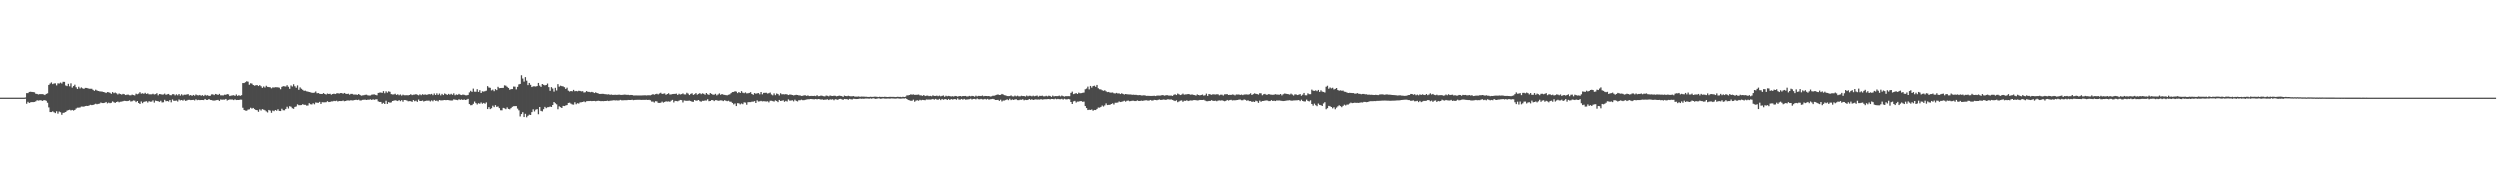 <?xml version="1.0" encoding="UTF-8"?>
<svg xmlns="http://www.w3.org/2000/svg" width="1920" height="150">
  <path d="M0 75.000h1v1.000H0zM1 75.000h1v1.000H1zM2 75.000h1v1.000H2zM3 75.000h1v1.000H3zM4 75.000h1v1.000H4zM5 75.000h1v1.000H5zM6 75.000h1v1.000H6zM7 75.000h1v1.000H7zM8 75.000h1v1.000H8zM9 75.000h1v1.000H9zM10 75.000h1v1.000H10zM11 75.000h1v1.000H11zM12 75.000h1v1.000H12zM13 75.000h1v1.000H13zM14 75.000h1v1.000H14zM15 75.000h1v1.000H15zM16 75.000h1v1.000H16zM17 75.000h1v1.000H17zM18 75.000h1v1.000H18zM19 74.878h1v1.000H19zM20 71.536h1v8.127H20zM21 71.522h1v6.643H21zM22 70.615h1v8.422H22zM23 70.438h1v8.171H23zM24 70.619h1v7.758H24zM25 70.722h1v7.722H25zM26 70.891h1v7.385H26zM27 71.973h1v5.840H27zM28 72.153h1v4.837H28zM29 72.537h1v4.704H29zM30 72.293h1v4.787H30zM31 72.293h1v4.638H31zM32 72.313h1v5.221H32zM33 72.490h1v4.581H33zM34 72.997h1v3.929H34zM35 72.155h1v5.261H35zM36 71.686h1v7.209H36zM37 65.205h1v17.279H37zM38 64.174h1v21.895H38zM39 63.279h1v22.773H39zM40 64.624h1v20.858H40zM41 64.120h1v22.118H41zM42 63.990h1v22.894H42zM43 65.594h1v19.840H43zM44 64.000h1v23.282H44zM45 64.158h1v21.488H45zM46 63.456h1v22.754H46zM47 64.138h1v24.017H47zM48 62.805h1v23.868H48zM49 62.880h1v23.621H49zM50 65.630h1v20.408H50zM51 66.143h1v18.841H51zM52 64.350h1v20.235H52zM53 66.306h1v17.987H53zM54 63.994h1v20.837H54zM55 67.276h1v17.168H55zM56 66.105h1v18.854H56zM57 65.018h1v19.395H57zM58 67.013h1v16.320H58zM59 68.316h1v14.377H59zM60 66.628h1v16.063H60zM61 67.945h1v14.595H61zM62 67.141h1v14.654H62zM63 67.816h1v14.079H63zM64 68.241h1v13.677H64zM65 67.457h1v14.016H65zM66 67.556h1v13.771H66zM67 67.770h1v13.641H67zM68 68.128h1v12.854H68zM69 68.161h1v12.310H69zM70 68.131h1v12.625H70zM71 69.015h1v11.575H71zM72 69.773h1v10.410H72zM73 68.874h1v10.781H73zM74 69.477h1v10.578H74zM75 69.880h1v9.910H75zM76 70.119h1v9.462H76zM77 70.268h1v8.460H77zM78 70.361h1v8.799H78zM79 70.637h1v8.506H79zM80 70.887h1v8.051H80zM81 71.481h1v6.789H81zM82 70.730h1v8.656H82zM83 70.874h1v7.911H83zM84 71.258h1v7.985H84zM85 72.022h1v6.912H85zM86 70.727h1v7.163H86zM87 71.578h1v6.939H87zM88 71.076h1v7.966H88zM89 71.654h1v6.684H89zM90 72.557h1v5.420H90zM91 71.790h1v6.779H91zM92 72.222h1v5.886H92zM93 72.661h1v5.354H93zM94 72.099h1v5.629H94zM95 72.418h1v4.989H95zM96 72.998h1v4.529H96zM97 72.692h1v4.986H97zM98 72.662h1v4.878H98zM99 73.150h1v3.930H99zM100 73.205h1v4.757H100zM101 72.664h1v5.089H101zM102 72.989h1v4.161H102zM103 73.317h1v4.015H103zM104 71.924h1v6.507H104zM105 72.387h1v5.183H105zM106 71.887h1v7.211H106zM107 70.792h1v9.062H107zM108 71.924h1v6.013H108zM109 71.631h1v7.651H109zM110 72.035h1v6.178H110zM111 71.255h1v6.706H111zM112 72.134h1v5.591H112zM113 71.724h1v7.044H113zM114 72.470h1v5.244H114zM115 72.424h1v5.693H115zM116 72.432h1v5.609H116zM117 71.995h1v5.120H117zM118 72.536h1v6.268H118zM119 72.282h1v5.004H119zM120 71.584h1v5.995H120zM121 73.193h1v4.585H121zM122 72.194h1v6.060H122zM123 72.350h1v5.036H123zM124 72.631h1v6.068H124zM125 72.562h1v5.975H125zM126 71.892h1v4.738H126zM127 72.825h1v4.965H127zM128 72.416h1v5.169H128zM129 72.137h1v5.863H129zM130 73.063h1v3.755H130zM131 73.185h1v5.406H131zM132 72.329h1v4.068H132zM133 72.325h1v5.109H133zM134 73.249h1v4.152H134zM135 72.457h1v4.729H135zM136 73.225h1v4.774H136zM137 72.206h1v4.201H137zM138 73.417h1v3.699H138zM139 72.405h1v4.400H139zM140 73.249h1v4.052H140zM141 72.695h1v3.851H141zM142 72.731h1v4.757H142zM143 72.546h1v4.672H143zM144 72.310h1v4.400H144zM145 73.366h1v3.265H145zM146 72.979h1v3.917H146zM147 73.642h1v3.142H147zM148 72.910h1v3.802H148zM149 73.492h1v3.644H149zM150 72.558h1v3.707H150zM151 73.097h1v3.876H151zM152 73.260h1v3.424H152zM153 72.910h1v3.982H153zM154 73.548h1v3.265H154zM155 73.082h1v3.729H155zM156 73.777h1v3.126H156zM157 72.816h1v3.141H157zM158 73.391h1v3.333H158zM159 73.092h1v3.659H159zM160 73.673h1v2.373H160zM161 73.504h1v3.231H161zM162 72.521h1v4.309H162zM163 72.443h1v4.753H163zM164 73.069h1v4.193H164zM165 72.162h1v4.958H165zM166 72.454h1v4.375H166zM167 72.927h1v3.769H167zM168 72.074h1v5.456H168zM169 73.223h1v3.146H169zM170 73.192h1v3.394H170zM171 73.253h1v3.241H171zM172 72.730h1v3.799H172zM173 72.809h1v3.149H173zM174 72.244h1v4.941H174zM175 72.498h1v4.180H175zM176 73.802h1v2.590H176zM177 73.437h1v3.014H177zM178 73.278h1v3.178H178zM179 73.088h1v3.789H179zM180 73.613h1v2.696H180zM181 72.570h1v4.305H181zM182 73.602h1v3.153H182zM183 73.099h1v3.681H183zM184 73.610h1v2.865H184zM185 73.134h1v3.395H185zM186 63.801h1v18.962H186zM187 63.774h1v20.691H187zM188 63.138h1v21.798H188zM189 62.388h1v22.646H189zM190 62.727h1v21.422H190zM191 65.077h1v18.876H191zM192 63.950h1v18.806H192zM193 64.226h1v19.173H193zM194 65.273h1v17.602H194zM195 65.788h1v18.046H195zM196 65.490h1v19.007H196zM197 65.349h1v19.265H197zM198 66.116h1v19.745H198zM199 65.402h1v18.636H199zM200 66.276h1v18.617H200zM201 67.480h1v16.356H201zM202 66.418h1v17.793H202zM203 67.203h1v17.488H203zM204 65.863h1v19.699H204zM205 66.730h1v19.662H205zM206 66.860h1v17.590H206zM207 67.014h1v17.935H207zM208 67.848h1v18.791H208zM209 67.143h1v17.781H209zM210 67.226h1v18.194H210zM211 66.981h1v17.503H211zM212 67.004h1v18.017H212zM213 67.078h1v16.842H213zM214 67.311h1v17.862H214zM215 68.544h1v16.770H215zM216 66.707h1v16.789H216zM217 66.164h1v18.496H217zM218 66.278h1v18.463H218zM219 66.466h1v17.200H219zM220 65.417h1v16.558H220zM221 66.624h1v16.732H221zM222 68.209h1v13.372H222zM223 65.633h1v16.349H223zM224 66.459h1v16.698H224zM225 64.720h1v18.845H225zM226 66.235h1v15.879H226zM227 67.362h1v14.390H227zM228 65.583h1v14.546H228zM229 68.957h1v11.843H229zM230 67.117h1v13.696H230zM231 68.153h1v12.535H231zM232 68.992h1v11.040H232zM233 69.720h1v10.745H233zM234 69.622h1v10.883H234zM235 70.130h1v10.982H235zM236 70.349h1v10.710H236zM237 70.662h1v8.593H237zM238 70.926h1v9.126H238zM239 71.211h1v9.036H239zM240 71.298h1v8.030H240zM241 71.121h1v8.998H241zM242 70.254h1v8.452H242zM243 71.626h1v7.255H243zM244 71.474h1v7.460H244zM245 71.998h1v6.224H245zM246 72.200h1v7.601H246zM247 72.150h1v6.331H247zM248 71.474h1v7.123H248zM249 72.200h1v6.402H249zM250 72.585h1v5.918H250zM251 71.856h1v5.858H251zM252 72.207h1v6.161H252zM253 72.012h1v6.253H253zM254 72.684h1v5.215H254zM255 72.180h1v5.712H255zM256 71.933h1v5.537H256zM257 72.253h1v5.406H257zM258 71.717h1v5.608H258zM259 71.595h1v6.366H259zM260 71.865h1v5.709H260zM261 71.454h1v6.153H261zM262 71.477h1v6.120H262zM263 72.011h1v5.177H263zM264 71.387h1v6.364H264zM265 71.919h1v5.644H265zM266 72.200h1v4.973H266zM267 71.916h1v5.250H267zM268 72.681h1v4.587H268zM269 72.082h1v4.868H269zM270 72.072h1v5.091H270zM271 72.604h1v4.454H271zM272 72.612h1v4.177H272zM273 72.601h1v3.982H273zM274 72.840h1v3.991H274zM275 72.171h1v4.387H275zM276 72.894h1v4.332H276zM277 73.494h1v3.620H277zM278 73.257h1v3.433H278zM279 73.124h1v3.493H279zM280 72.828h1v3.717H280zM281 72.691h1v4.104H281zM282 73.196h1v3.345H282zM283 73.379h1v3.222H283zM284 73.324h1v2.986H284zM285 72.723h1v4.046H285zM286 72.554h1v3.711H286zM287 72.494h1v4.169H287zM288 72.869h1v3.461H288zM289 73.222h1v3.009H289zM290 71.357h1v6.521H290zM291 71.107h1v7.203H291zM292 71.005h1v7.263H292zM293 71.316h1v8.405H293zM294 69.996h1v8.950H294zM295 71.625h1v8.269H295zM296 70.159h1v7.194H296zM297 71.170h1v8.650H297zM298 70.132h1v8.318H298zM299 70.517h1v8.407H299zM300 72.292h1v6.339H300zM301 72.562h1v4.983H301zM302 72.502h1v4.790H302zM303 71.986h1v5.015H303zM304 72.924h1v4.362H304zM305 72.409h1v5.192H305zM306 73.151h1v3.701H306zM307 72.530h1v5.205H307zM308 73.445h1v3.442H308zM309 72.697h1v5.459H309zM310 73.184h1v3.622H310zM311 73.154h1v3.722H311zM312 73.137h1v4.053H312zM313 73.213h1v4.631H313zM314 72.935h1v4.719H314zM315 72.355h1v5.350H315zM316 73.083h1v5.176H316zM317 72.700h1v4.159H317zM318 72.655h1v5.117H318zM319 72.291h1v5.010H319zM320 72.775h1v5.479H320zM321 73.204h1v3.245H321zM322 72.457h1v5.103H322zM323 73.136h1v4.426H323zM324 72.355h1v4.834H324zM325 72.817h1v5.154H325zM326 72.486h1v5.067H326zM327 72.798h1v4.528H327zM328 72.673h1v4.654H328zM329 72.219h1v5.034H329zM330 72.480h1v5.452H330zM331 72.110h1v5.010H331zM332 73.110h1v4.722H332zM333 71.758h1v4.976H333zM334 72.946h1v4.542H334zM335 71.670h1v5.601H335zM336 72.883h1v5.006H336zM337 71.830h1v4.974H337zM338 73.254h1v3.834H338zM339 72.086h1v5.013H339zM340 73.012h1v3.927H340zM341 71.760h1v5.036H341zM342 72.285h1v4.673H342zM343 72.897h1v3.902H343zM344 72.110h1v4.808H344zM345 72.697h1v4.409H345zM346 72.055h1v5.151H346zM347 72.811h1v4.368H347zM348 71.670h1v4.644H348zM349 73.160h1v3.363H349zM350 72.525h1v4.176H350zM351 72.840h1v4.096H351zM352 72.070h1v4.170H352zM353 72.731h1v3.975H353zM354 73.007h1v3.309H354zM355 72.626h1v4.167H355zM356 72.820h1v3.551H356zM357 73.141h1v3.639H357zM358 73.208h1v3.281H358zM359 72.886h1v3.035H359zM360 70.970h1v8.970H360zM361 69.743h1v11.091H361zM362 70.548h1v10.181H362zM363 68.066h1v11.668H363zM364 70.380h1v7.590H364zM365 70.465h1v8.740H365zM366 68.526h1v11.708H366zM367 70.610h1v8.632H367zM368 69.296h1v10.407H368zM369 71.428h1v7.256H369zM370 70.138h1v9.508H370zM371 70.345h1v8.729H371zM372 70.048h1v9.609H372zM373 69.636h1v9.028H373zM374 66.148h1v17.640H374zM375 67.215h1v15.072H375zM376 67.427h1v16.390H376zM377 69.429h1v13.695H377zM378 68.806h1v12.362H378zM379 70.057h1v12.235H379zM380 68.441h1v12.280H380zM381 69.216h1v12.875H381zM382 66.665h1v15.103H382zM383 67.725h1v15.326H383zM384 67.595h1v17.086H384zM385 67.522h1v17.194H385zM386 67.458h1v15.390H386zM387 65.556h1v17.632H387zM388 65.813h1v18.057H388zM389 66.675h1v15.830H389zM390 67.557h1v16.129H390zM391 68.900h1v15.082H391zM392 68.469h1v14.599H392zM393 68.380h1v13.659H393zM394 66.449h1v15.108H394zM395 66.562h1v14.955H395zM396 68.650h1v12.826H396zM397 66.702h1v16.687H397zM398 64.839h1v19.887H398zM399 64.485h1v24.979H399zM400 57.822h1v29.783H400zM401 60.325h1v25.844H401zM402 62.694h1v27.188H402zM403 59.249h1v28.132H403zM404 61.953h1v28.148H404zM405 65.372h1v23.548H405zM406 63.708h1v24.338H406zM407 65.104h1v23.221H407zM408 66.890h1v19.215H408zM409 66.306h1v17.649H409zM410 66.282h1v19.329H410zM411 66.481h1v17.769H411zM412 66.088h1v17.743H412zM413 63.684h1v24.080H413zM414 65.760h1v16.392H414zM415 66.695h1v18.461H415zM416 64.519h1v21.053H416zM417 65.137h1v18.724H417zM418 65.574h1v16.515H418zM419 65.292h1v17.793H419zM420 64.130h1v18.272H420zM421 66.900h1v15.382H421zM422 69.747h1v12.091H422zM423 66.929h1v15.251H423zM424 68.005h1v12.639H424zM425 70.339h1v8.013H425zM426 67.421h1v11.874H426zM427 69.499h1v10.630H427zM428 64.589h1v19.347H428zM429 66.583h1v15.072H429zM430 65.788h1v16.532H430zM431 66.172h1v16.788H431zM432 66.347h1v14.949H432zM433 66.961h1v14.493H433zM434 68.300h1v12.702H434zM435 67.304h1v13.366H435zM436 69.623h1v9.437H436zM437 70.292h1v8.579H437zM438 69.879h1v9.760H438zM439 70.142h1v10.088H439zM440 69.033h1v11.328H440zM441 70.109h1v8.451H441zM442 69.840h1v10.239H442zM443 70.135h1v9.115H443zM444 69.709h1v9.839H444zM445 69.819h1v8.813H445zM446 70.195h1v8.348H446zM447 70.049h1v8.282H447zM448 71.083h1v6.802H448zM449 70.869h1v7.621H449zM450 69.929h1v7.818H450zM451 70.512h1v7.121H451zM452 70.569h1v7.034H452zM453 70.835h1v6.694H453zM454 70.537h1v7.136H454zM455 70.884h1v6.684H455zM456 71.452h1v6.062H456zM457 70.898h1v6.895H457zM458 71.412h1v6.109H458zM459 71.766h1v5.596H459zM460 72.164h1v5.371H460zM461 72.163h1v5.575H461zM462 72.025h1v5.596H462zM463 72.108h1v5.593H463zM464 72.315h1v5.231H464zM465 72.400h1v5.149H465zM466 72.531h1v4.763H466zM467 72.374h1v5.270H467zM468 72.784h1v4.602H468zM469 72.575h1v4.670H469zM470 72.839h1v4.324H470zM471 72.847h1v4.100H471zM472 72.777h1v4.396H472zM473 72.866h1v4.198H473zM474 72.787h1v4.404H474zM475 72.660h1v4.460H475zM476 72.839h1v3.879H476zM477 72.895h1v4.141H477zM478 72.787h1v4.268H478zM479 72.653h1v4.299H479zM480 72.701h1v4.260H480zM481 72.842h1v4.116H481zM482 72.825h1v3.940H482zM483 73.060h1v3.733H483zM484 72.884h1v3.895H484zM485 72.962h1v3.633H485zM486 73.318h1v3.659H486zM487 73.316h1v3.419H487zM488 73.285h1v3.417H488zM489 73.299h1v3.324H489zM490 73.320h1v3.335H490zM491 73.323h1v3.316H491zM492 73.332h1v3.409H492zM493 73.242h1v3.439H493zM494 73.219h1v3.478H494zM495 73.161h1v3.515H495zM496 73.339h1v3.267H496zM497 73.156h1v3.667H497zM498 73.156h1v3.488H498zM499 73.195h1v3.785H499zM500 72.793h1v5.225H500zM501 72.274h1v5.739H501zM502 72.780h1v5.980H502zM503 72.305h1v5.415H503zM504 71.968h1v5.910H504zM505 72.476h1v6.538H505zM506 71.760h1v7.295H506zM507 71.243h1v7.644H507zM508 72.134h1v5.907H508zM509 71.951h1v6.852H509zM510 71.725h1v6.573H510zM511 72.798h1v5.049H511zM512 72.214h1v5.811H512zM513 71.620h1v6.279H513zM514 72.595h1v5.605H514zM515 72.486h1v4.823H515zM516 72.245h1v4.463H516zM517 72.117h1v6.552H517zM518 72.069h1v5.382H518zM519 71.901h1v5.699H519zM520 72.918h1v4.924H520zM521 71.967h1v5.323H521zM522 72.533h1v4.217H522zM523 72.312h1v4.577H523zM524 71.751h1v6.920H524zM525 72.484h1v4.649H525zM526 72.535h1v4.840H526zM527 71.211h1v6.240H527zM528 71.886h1v5.453H528zM529 72.999h1v4.272H529zM530 72.069h1v5.536H530zM531 71.620h1v6.533H531zM532 72.873h1v5.331H532zM533 72.354h1v4.452H533zM534 71.468h1v5.872H534zM535 72.728h1v4.465H535zM536 72.100h1v4.679H536zM537 71.542h1v6.201H537zM538 72.329h1v5.790H538zM539 71.683h1v5.712H539zM540 72.057h1v5.391H540zM541 72.775h1v4.373H541zM542 71.424h1v5.789H542zM543 72.395h1v3.843H543zM544 72.865h1v4.840H544zM545 71.495h1v6.048H545zM546 72.091h1v4.737H546zM547 72.682h1v4.218H547zM548 72.710h1v4.957H548zM549 72.041h1v4.875H549zM550 73.287h1v3.643H550zM551 72.551h1v4.874H551zM552 71.754h1v5.498H552zM553 72.807h1v4.223H553zM554 72.193h1v4.944H554zM555 72.725h1v4.953H555zM556 72.881h1v4.062H556zM557 73.070h1v4.296H557zM558 73.200h1v4.514H558zM559 72.776h1v4.576H559zM560 72.430h1v5.644H560zM561 71.531h1v6.578H561zM562 70.692h1v8.383H562zM563 70.594h1v9.575H563zM564 70.035h1v9.436H564zM565 70.353h1v11.084H565zM566 71.513h1v7.730H566zM567 70.646h1v8.708H567zM568 71.439h1v8.714H568zM569 70.000h1v9.487H569zM570 71.169h1v8.836H570zM571 71.574h1v7.010H571zM572 70.937h1v7.880H572zM573 71.745h1v8.692H573zM574 71.604h1v6.883H574zM575 71.305h1v7.145H575zM576 70.828h1v7.634H576zM577 72.188h1v5.882H577zM578 72.789h1v5.270H578zM579 71.460h1v6.194H579zM580 71.999h1v7.097H580zM581 71.675h1v5.359H581zM582 71.481h1v6.517H582zM583 72.434h1v5.375H583zM584 70.658h1v6.830H584zM585 72.426h1v5.466H585zM586 71.335h1v6.381H586zM587 71.253h1v6.562H587zM588 71.199h1v6.798H588zM589 71.859h1v5.934H589zM590 71.589h1v7.047H590zM591 71.055h1v6.295H591zM592 72.526h1v4.820H592zM593 73.205h1v4.455H593zM594 71.736h1v6.300H594zM595 73.098h1v4.003H595zM596 71.758h1v5.877H596zM597 72.266h1v6.182H597zM598 73.334h1v3.396H598zM599 71.633h1v5.924H599zM600 72.468h1v4.921H600zM601 72.324h1v4.737H601zM602 72.505h1v5.669H602zM603 72.317h1v5.147H603zM604 72.522h1v5.452H604zM605 73.026h1v3.311H605zM606 72.602h1v4.649H606zM607 72.665h1v4.593H607zM608 72.970h1v4.045H608zM609 73.290h1v4.596H609zM610 73.084h1v3.476H610zM611 72.822h1v4.659H611zM612 72.938h1v4.973H612zM613 73.250h1v3.713H613zM614 73.276h1v3.734H614zM615 73.697h1v2.847H615zM616 73.588h1v3.372H616zM617 73.198h1v3.752H617zM618 73.230h1v3.442H618zM619 73.603h1v2.853H619zM620 73.279h1v2.946H620zM621 73.784h1v2.428H621zM622 73.676h1v2.380H622zM623 73.617h1v2.465H623zM624 73.750h1v2.464H624zM625 73.550h1v2.721H625zM626 73.821h1v2.218H626zM627 73.112h1v3.210H627zM628 73.902h1v2.107H628zM629 73.796h1v2.386H629zM630 73.374h1v3.115H630zM631 73.586h1v2.757H631zM632 73.872h1v2.815H632zM633 74.027h1v2.497H633zM634 73.386h1v3.100H634zM635 73.568h1v2.644H635zM636 73.990h1v2.866H636zM637 73.304h1v2.964H637zM638 73.648h1v2.861H638zM639 73.719h1v2.532H639zM640 73.484h1v3.501H640zM641 73.587h1v2.620H641zM642 73.988h1v2.381H642zM643 73.726h1v2.975H643zM644 73.431h1v2.613H644zM645 73.612h1v2.307H645zM646 73.778h1v2.464H646zM647 74.370h1v2.321H647zM648 73.408h1v2.580H648zM649 73.752h1v2.385H649zM650 73.870h1v2.261H650zM651 73.502h1v3.089H651zM652 73.827h1v2.121H652zM653 74.006h1v2.237H653zM654 73.936h1v2.456H654zM655 73.772h1v2.036H655zM656 74.194h1v1.715H656zM657 74.195h1v1.904H657zM658 74.175h1v1.872H658zM659 74.049h1v1.881H659zM660 74.327h1v1.322H660zM661 74.124h1v1.736H661zM662 74.187h1v1.586H662zM663 74.192h1v1.672H663zM664 74.312h1v1.365H664zM665 74.267h1v1.426H665zM666 74.451h1v1.244H666zM667 74.458h1v1.349H667zM668 74.308h1v1.272H668zM669 74.389h1v1.440H669zM670 74.402h1v1.000H670zM671 74.264h1v1.426H671zM672 74.253h1v1.658H672zM673 74.325h1v1.450H673zM674 74.525h1v1.000H674zM675 74.272h1v1.369H675zM676 74.422h1v1.499H676zM677 74.375h1v1.245H677zM678 74.462h1v1.088H678zM679 74.277h1v1.435H679zM680 74.375h1v1.407H680zM681 74.485h1v1.167H681zM682 74.456h1v1.230H682zM683 74.347h1v1.406H683zM684 74.373h1v1.182H684zM685 74.405h1v1.216H685zM686 74.387h1v1.290H686zM687 74.524h1v1.228H687zM688 74.426h1v1.221H688zM689 74.306h1v1.237H689zM690 74.463h1v1.275H690zM691 74.379h1v1.416H691zM692 74.604h1v1.130H692zM693 74.306h1v1.259H693zM694 74.486h1v1.184H694zM695 74.253h1v1.164H695zM696 73.247h1v2.783H696zM697 73.228h1v3.519H697zM698 72.954h1v4.102H698zM699 72.423h1v4.997H699zM700 72.700h1v4.655H700zM701 72.502h1v4.030H701zM702 72.853h1v5.292H702zM703 72.812h1v4.458H703zM704 72.765h1v4.263H704zM705 72.622h1v4.743H705zM706 73.219h1v3.453H706zM707 73.260h1v3.813H707zM708 73.610h1v3.111H708zM709 72.976h1v3.858H709zM710 73.756h1v3.268H710zM711 73.464h1v2.941H711zM712 73.420h1v3.051H712zM713 73.824h1v2.594H713zM714 73.611h1v2.890H714zM715 73.949h1v2.371H715zM716 73.208h1v2.775H716zM717 73.701h1v2.822H717zM718 73.682h1v2.224H718zM719 73.417h1v3.012H719zM720 73.890h1v2.685H720zM721 73.414h1v2.516H721zM722 74.005h1v2.922H722zM723 73.603h1v2.389H723zM724 73.305h1v3.302H724zM725 74.297h1v1.961H725zM726 73.521h1v2.552H726zM727 73.951h1v2.839H727zM728 73.619h1v2.343H728zM729 73.812h1v2.966H729zM730 74.062h1v1.987H730zM731 73.891h1v2.559H731zM732 74.144h1v2.091H732zM733 73.655h1v2.398H733zM734 73.812h1v2.797H734zM735 74.208h1v1.384H735zM736 73.848h1v2.638H736zM737 73.732h1v2.784H737zM738 74.069h1v1.931H738zM739 73.733h1v2.794H739zM740 73.797h1v2.117H740zM741 73.687h1v2.838H741zM742 74.099h1v2.364H742zM743 74.028h1v2.290H743zM744 73.618h1v2.550H744zM745 74.006h1v1.779H745zM746 73.614h1v2.847H746zM747 73.770h1v2.204H747zM748 74.220h1v1.691H748zM749 73.463h1v2.865H749zM750 74.020h1v1.621H750zM751 73.626h1v2.579H751zM752 73.674h1v2.591H752zM753 73.793h1v2.161H753zM754 73.363h1v2.961H754zM755 73.921h1v2.435H755zM756 73.672h1v2.250H756zM757 73.738h1v2.711H757zM758 73.844h1v2.070H758zM759 73.750h1v2.784H759zM760 74.117h1v2.122H760zM761 73.983h1v2.159H761zM762 73.542h1v2.403H762zM763 73.526h1v2.723H763zM764 73.150h1v3.664H764zM765 72.827h1v3.966H765zM766 72.486h1v4.228H766zM767 72.968h1v4.475H767zM768 72.844h1v3.713H768zM769 72.122h1v5.826H769zM770 72.605h1v4.598H770zM771 73.088h1v4.142H771zM772 73.342h1v3.426H772zM773 73.791h1v2.506H773zM774 73.831h1v3.134H774zM775 73.770h1v2.033H775zM776 73.259h1v3.654H776zM777 73.974h1v2.431H777zM778 74.082h1v2.659H778zM779 73.425h1v2.901H779zM780 73.987h1v2.251H780zM781 73.479h1v3.441H781zM782 73.994h1v2.936H782zM783 74.001h1v2.547H783zM784 73.512h1v3.144H784zM785 73.792h1v2.431H785zM786 73.743h1v3.337H786zM787 74.113h1v2.523H787zM788 73.361h1v3.469H788zM789 73.934h1v2.749H789zM790 73.533h1v2.504H790zM791 73.574h1v3.059H791zM792 73.972h1v2.250H792zM793 73.474h1v3.315H793zM794 73.927h1v2.561H794zM795 73.605h1v2.686H795zM796 73.347h1v3.131H796zM797 74.200h1v2.188H797zM798 73.593h1v2.885H798zM799 73.663h1v2.491H799zM800 73.497h1v2.972H800zM801 73.961h1v2.354H801zM802 73.983h1v2.187H802zM803 73.561h1v2.676H803zM804 74.026h1v2.084H804zM805 73.493h1v2.551H805zM806 73.681h1v2.641H806zM807 74.383h1v1.597H807zM808 73.405h1v2.629H808zM809 74.044h1v2.241H809zM810 73.757h1v1.995H810zM811 73.850h1v2.361H811zM812 73.850h1v2.099H812zM813 73.426h1v2.784H813zM814 74.019h1v2.199H814zM815 73.358h1v2.496H815zM816 73.847h1v2.643H816zM817 74.212h1v1.613H817zM818 73.819h1v2.472H818zM819 73.877h1v2.454H819zM820 73.812h1v2.190H820zM821 73.905h1v2.385H821zM822 71.327h1v6.995H822zM823 70.331h1v9.521H823zM824 72.298h1v5.595H824zM825 71.921h1v5.527H825zM826 71.450h1v7.285H826zM827 72.169h1v5.861H827zM828 71.140h1v6.887H828zM829 71.636h1v6.038H829zM830 71.501h1v6.178H830zM831 71.256h1v6.943H831zM832 71.049h1v6.964H832zM833 68.534h1v12.939H833zM834 67.989h1v14.982H834zM835 66.487h1v18.039H835zM836 68.660h1v15.601H836zM837 65.981h1v18.471H837zM838 67.301h1v16.744H838zM839 66.116h1v18.908H839zM840 65.807h1v18.599H840zM841 66.653h1v17.896H841zM842 65.224h1v18.429H842zM843 67.782h1v14.820H843zM844 68.574h1v14.100H844zM845 68.677h1v13.470H845zM846 69.322h1v11.703H846zM847 69.721h1v12.105H847zM848 69.317h1v11.607H848zM849 70.148h1v9.280H849zM850 70.746h1v9.963H850zM851 70.580h1v9.933H851zM852 71.099h1v9.395H852zM853 71.097h1v8.754H853zM854 70.997h1v8.349H854zM855 71.610h1v8.672H855zM856 71.775h1v7.126H856zM857 71.335h1v7.578H857zM858 71.769h1v7.002H858zM859 71.664h1v6.244H859zM860 72.237h1v6.136H860zM861 71.641h1v6.550H861zM862 72.119h1v5.712H862zM863 72.588h1v4.752H863zM864 72.206h1v5.850H864zM865 72.419h1v5.015H865zM866 72.513h1v4.720H866zM867 72.525h1v5.264H867zM868 72.562h1v5.077H868zM869 72.784h1v4.583H869zM870 72.691h1v4.679H870zM871 72.846h1v4.762H871zM872 72.804h1v4.802H872zM873 73.042h1v4.059H873zM874 73.102h1v4.401H874zM875 72.975h1v4.600H875zM876 73.324h1v3.918H876zM877 73.342h1v4.116H877zM878 73.155h1v4.132H878zM879 73.296h1v3.754H879zM880 73.609h1v3.409H880zM881 73.588h1v3.692H881zM882 73.627h1v3.651H882zM883 73.669h1v3.106H883zM884 73.674h1v3.537H884zM885 73.602h1v3.591H885zM886 73.500h1v3.221H886zM887 73.758h1v3.035H887zM888 73.446h1v3.576H888zM889 73.357h1v3.306H889zM890 73.403h1v2.992H890zM891 73.360h1v3.416H891zM892 73.008h1v3.645H892zM893 73.171h1v3.278H893zM894 73.450h1v3.071H894zM895 73.112h1v3.659H895zM896 73.100h1v3.197H896zM897 73.381h1v2.899H897zM898 73.397h1v3.082H898zM899 73.346h1v2.988H899zM900 73.683h1v3.082H900zM901 72.805h1v4.414H901zM902 72.373h1v5.271H902zM903 73.021h1v4.001H903zM904 71.855h1v6.650H904zM905 72.384h1v5.542H905zM906 72.996h1v4.330H906zM907 72.677h1v4.412H907zM908 71.897h1v6.276H908zM909 72.721h1v4.631H909zM910 72.481h1v4.964H910zM911 72.454h1v4.538H911zM912 72.190h1v5.411H912zM913 72.386h1v4.916H913zM914 72.766h1v4.325H914zM915 72.503h1v4.783H915zM916 72.844h1v4.047H916zM917 72.998h1v3.838H917zM918 73.405h1v3.546H918zM919 72.483h1v4.665H919zM920 72.970h1v4.089H920zM921 73.284h1v3.458H921zM922 72.965h1v3.847H922zM923 72.596h1v4.222H923zM924 73.411h1v3.245H924zM925 73.150h1v4.059H925zM926 71.894h1v5.850H926zM927 73.610h1v4.186H927zM928 72.175h1v5.359H928zM929 72.475h1v5.053H929zM930 72.796h1v4.132H930zM931 72.375h1v5.064H931zM932 72.491h1v5.033H932zM933 72.611h1v4.680H933zM934 72.419h1v5.358H934zM935 72.447h1v4.813H935zM936 73.192h1v3.898H936zM937 72.726h1v4.559H937zM938 72.707h1v4.298H938zM939 73.346h1v4.056H939zM940 72.468h1v5.326H940zM941 72.421h1v5.033H941zM942 72.291h1v4.441H942zM943 72.962h1v4.318H943zM944 72.805h1v4.043H944zM945 72.912h1v3.713H945zM946 72.574h1v4.605H946zM947 72.707h1v4.285H947zM948 73.269h1v3.800H948zM949 72.569h1v4.335H949zM950 72.618h1v4.201H950zM951 72.531h1v3.979H951zM952 72.894h1v3.538H952zM953 72.602h1v4.402H953zM954 73.043h1v3.976H954zM955 72.617h1v3.783H955zM956 72.532h1v4.187H956zM957 72.486h1v4.876H957zM958 72.712h1v4.288H958zM959 72.373h1v5.280H959zM960 71.691h1v5.939H960zM961 72.940h1v5.358H961zM962 72.278h1v5.693H962zM963 71.674h1v6.673H963zM964 72.055h1v5.261H964zM965 72.246h1v5.517H965zM966 72.671h1v6.350H966zM967 71.572h1v5.689H967zM968 71.698h1v6.506H968zM969 73.149h1v4.430H969zM970 72.402h1v5.132H970zM971 72.105h1v5.174H971zM972 72.752h1v4.372H972zM973 72.699h1v4.494H973zM974 72.205h1v5.482H974zM975 72.616h1v4.989H975zM976 72.682h1v4.231H976zM977 72.785h1v4.789H977zM978 72.695h1v4.608H978zM979 72.369h1v5.255H979zM980 72.586h1v4.589H980zM981 72.645h1v4.549H981zM982 72.749h1v4.397H982zM983 72.202h1v5.130H983zM984 73.262h1v4.195H984zM985 72.407h1v5.222H985zM986 71.814h1v5.702H986zM987 71.938h1v5.449H987zM988 72.205h1v4.932H988zM989 72.333h1v4.768H989zM990 72.639h1v4.293H990zM991 71.905h1v5.433H991zM992 72.596h1v4.700H992zM993 73.354h1v3.811H993zM994 72.462h1v4.623H994zM995 72.542h1v4.489H995zM996 73.029h1v3.981H996zM997 72.718h1v4.087H997zM998 72.260h1v5.388H998zM999 73.540h1v3.018H999zM1000 72.719h1v4.843H1000zM1001 71.395h1v6.527H1001zM1002 73.173h1v4.747H1002zM1003 73.204h1v3.280H1003zM1004 71.659h1v5.881H1004zM1005 72.357h1v5.543H1005zM1006 72.368h1v4.683H1006zM1007 68.835h1v11.036H1007zM1008 69.631h1v11.506H1008zM1009 69.802h1v9.778H1009zM1010 69.394h1v11.414H1010zM1011 70.059h1v11.510H1011zM1012 69.083h1v10.451H1012zM1013 70.597h1v9.923H1013zM1014 69.378h1v11.392H1014zM1015 70.333h1v11.055H1015zM1016 70.614h1v8.860H1016zM1017 71.063h1v7.410H1017zM1018 66.595h1v17.334H1018zM1019 65.842h1v17.231H1019zM1020 68.153h1v13.147H1020zM1021 67.192h1v14.443H1021zM1022 67.893h1v14.277H1022zM1023 67.369h1v15.900H1023zM1024 68.694h1v13.699H1024zM1025 68.256h1v15.637H1025zM1026 67.594h1v15.043H1026zM1027 69.173h1v12.489H1027zM1028 69.623h1v11.213H1028zM1029 69.383h1v12.106H1029zM1030 69.701h1v12.622H1030zM1031 69.576h1v11.753H1031zM1032 70.386h1v9.996H1032zM1033 70.572h1v10.403H1033zM1034 71.091h1v9.250H1034zM1035 71.422h1v8.877H1035zM1036 71.263h1v8.265H1036zM1037 71.386h1v7.422H1037zM1038 71.459h1v7.772H1038zM1039 71.454h1v7.609H1039zM1040 71.952h1v6.906H1040zM1041 71.907h1v7.118H1041zM1042 71.524h1v7.405H1042zM1043 72.005h1v7.064H1043zM1044 72.109h1v6.695H1044zM1045 72.401h1v6.243H1045zM1046 72.164h1v6.585H1046zM1047 72.135h1v6.094H1047zM1048 72.458h1v5.817H1048zM1049 72.415h1v6.073H1049zM1050 72.768h1v5.551H1050zM1051 72.668h1v5.237H1051zM1052 72.822h1v4.884H1052zM1053 72.734h1v4.992H1053zM1054 72.906h1v4.832H1054zM1055 72.967h1v4.661H1055zM1056 72.825h1v4.860H1056zM1057 72.887h1v4.573H1057zM1058 73.042h1v4.410H1058zM1059 72.605h1v4.801H1059zM1060 72.496h1v4.881H1060zM1061 72.428h1v4.841H1061zM1062 72.579h1v4.690H1062zM1063 72.799h1v4.401H1063zM1064 72.519h1v4.732H1064zM1065 72.573h1v4.732H1065zM1066 72.696h1v4.595H1066zM1067 72.723h1v4.715H1067zM1068 72.881h1v4.503H1068zM1069 72.943h1v4.358H1069zM1070 73.010h1v4.287H1070zM1071 73.121h1v4.154H1071zM1072 73.220h1v3.959H1072zM1073 73.361h1v3.746H1073zM1074 73.226h1v3.862H1074zM1075 73.212h1v3.763H1075zM1076 73.442h1v3.369H1076zM1077 73.477h1v3.246H1077zM1078 73.606h1v2.977H1078zM1079 73.557h1v2.978H1079zM1080 73.475h1v3.070H1080zM1081 72.988h1v3.888H1081zM1082 72.976h1v3.905H1082zM1083 72.125h1v5.341H1083zM1084 72.213h1v5.116H1084zM1085 72.762h1v4.363H1085zM1086 72.324h1v5.476H1086zM1087 73.171h1v4.556H1087zM1088 72.670h1v4.729H1088zM1089 73.214h1v5.199H1089zM1090 72.497h1v4.961H1090zM1091 72.923h1v5.519H1091zM1092 72.428h1v5.500H1092zM1093 72.867h1v4.574H1093zM1094 73.028h1v4.471H1094zM1095 72.178h1v5.179H1095zM1096 73.106h1v3.720H1096zM1097 72.608h1v4.272H1097zM1098 71.691h1v6.069H1098zM1099 72.621h1v4.662H1099zM1100 72.145h1v6.103H1100zM1101 72.851h1v4.522H1101zM1102 73.118h1v3.989H1102zM1103 72.721h1v5.580H1103zM1104 73.212h1v4.297H1104zM1105 73.128h1v4.682H1105zM1106 73.056h1v4.513H1106zM1107 73.069h1v3.453H1107zM1108 73.486h1v3.563H1108zM1109 73.310h1v3.971H1109zM1110 72.584h1v4.184H1110zM1111 73.147h1v3.915H1111zM1112 72.402h1v4.766H1112zM1113 73.028h1v4.160H1113zM1114 72.876h1v3.836H1114zM1115 72.712h1v4.825H1115zM1116 73.300h1v3.963H1116zM1117 73.088h1v4.459H1117zM1118 73.418h1v3.842H1118zM1119 73.414h1v3.152H1119zM1120 72.925h1v4.204H1120zM1121 72.963h1v3.939H1121zM1122 73.523h1v3.060H1122zM1123 72.875h1v3.514H1123zM1124 72.990h1v3.525H1124zM1125 72.891h1v3.761H1125zM1126 73.210h1v3.548H1126zM1127 73.201h1v3.652H1127zM1128 73.021h1v3.852H1128zM1129 73.347h1v3.753H1129zM1130 73.107h1v4.080H1130zM1131 73.775h1v3.309H1131zM1132 73.630h1v3.392H1132zM1133 73.425h1v3.331H1133zM1134 73.432h1v3.594H1134zM1135 73.433h1v3.452H1135zM1136 73.118h1v3.810H1136zM1137 73.167h1v3.345H1137zM1138 72.963h1v3.288H1138zM1139 73.171h1v3.754H1139zM1140 73.463h1v3.111H1140zM1141 73.163h1v3.874H1141zM1142 73.454h1v2.769H1142zM1143 73.519h1v3.149H1143zM1144 73.900h1v3.144H1144zM1145 73.660h1v3.112H1145zM1146 73.720h1v3.309H1146zM1147 73.499h1v2.582H1147zM1148 73.442h1v3.203H1148zM1149 73.435h1v3.342H1149zM1150 73.448h1v3.036H1150zM1151 73.305h1v3.142H1151zM1152 73.407h1v2.887H1152zM1153 73.306h1v2.884H1153zM1154 73.410h1v2.669H1154zM1155 73.637h1v2.741H1155zM1156 73.671h1v2.418H1156zM1157 73.631h1v2.858H1157zM1158 73.704h1v2.450H1158zM1159 73.775h1v2.369H1159zM1160 73.860h1v2.574H1160zM1161 73.594h1v2.600H1161zM1162 73.281h1v3.013H1162zM1163 72.272h1v6.263H1163zM1164 70.970h1v9.005H1164zM1165 71.996h1v6.105H1165zM1166 71.824h1v8.438H1166zM1167 71.509h1v6.470H1167zM1168 73.053h1v7.095H1168zM1169 71.336h1v8.029H1169zM1170 71.273h1v6.775H1170zM1171 71.668h1v6.296H1171zM1172 71.066h1v8.411H1172zM1173 71.505h1v7.201H1173zM1174 72.473h1v6.010H1174zM1175 71.458h1v7.951H1175zM1176 72.809h1v4.467H1176zM1177 72.820h1v5.760H1177zM1178 71.481h1v6.833H1178zM1179 72.821h1v5.084H1179zM1180 71.876h1v6.768H1180zM1181 72.320h1v5.494H1181zM1182 73.107h1v3.476H1182zM1183 72.027h1v6.140H1183zM1184 71.984h1v5.285H1184zM1185 72.411h1v4.583H1185zM1186 72.051h1v6.097H1186zM1187 71.534h1v5.874H1187zM1188 73.122h1v4.741H1188zM1189 72.446h1v6.128H1189zM1190 72.436h1v5.163H1190zM1191 73.052h1v4.246H1191zM1192 72.701h1v5.415H1192zM1193 73.312h1v2.902H1193zM1194 73.065h1v4.887H1194zM1195 72.484h1v4.685H1195zM1196 72.672h1v3.926H1196zM1197 73.152h1v4.016H1197zM1198 72.560h1v4.571H1198zM1199 73.685h1v2.873H1199zM1200 73.137h1v4.435H1200zM1201 72.986h1v4.079H1201zM1202 73.409h1v2.676H1202zM1203 72.972h1v5.092H1203zM1204 72.468h1v4.243H1204zM1205 73.898h1v3.244H1205zM1206 72.752h1v4.304H1206zM1207 72.631h1v3.789H1207zM1208 73.979h1v2.598H1208zM1209 72.719h1v4.146H1209zM1210 73.079h1v3.368H1210zM1211 73.385h1v3.325H1211zM1212 73.252h1v3.551H1212zM1213 73.503h1v2.620H1213zM1214 72.438h1v6.858H1214zM1215 70.231h1v10.499H1215zM1216 70.419h1v9.953H1216zM1217 70.535h1v11.338H1217zM1218 69.651h1v12.180H1218zM1219 70.243h1v9.938H1219zM1220 69.863h1v11.465H1220zM1221 69.137h1v11.606H1221zM1222 68.941h1v12.458H1222zM1223 69.150h1v11.262H1223zM1224 70.500h1v9.623H1224zM1225 70.313h1v9.694H1225zM1226 68.875h1v14.582H1226zM1227 69.152h1v12.237H1227zM1228 67.976h1v13.598H1228zM1229 67.134h1v16.048H1229zM1230 69.380h1v10.444H1230zM1231 69.811h1v10.323H1231zM1232 70.509h1v9.156H1232zM1233 70.795h1v8.104H1233zM1234 70.498h1v7.286H1234zM1235 72.131h1v5.794H1235zM1236 71.735h1v6.462H1236zM1237 71.508h1v6.428H1237zM1238 71.114h1v7.311H1238zM1239 71.963h1v5.047H1239zM1240 72.693h1v4.288H1240zM1241 72.159h1v5.220H1241zM1242 71.298h1v6.678H1242zM1243 71.614h1v5.934H1243zM1244 71.924h1v5.195H1244zM1245 71.816h1v5.538H1245zM1246 72.103h1v5.583H1246zM1247 72.648h1v4.581H1247zM1248 72.404h1v4.490H1248zM1249 71.945h1v5.653H1249zM1250 72.168h1v5.006H1250zM1251 72.582h1v4.282H1251zM1252 72.377h1v4.953H1252zM1253 71.770h1v5.895H1253zM1254 71.800h1v5.374H1254zM1255 72.489h1v4.320H1255zM1256 71.803h1v5.277H1256zM1257 72.413h1v4.452H1257zM1258 72.122h1v4.712H1258zM1259 72.162h1v4.667H1259zM1260 71.775h1v4.869H1260zM1261 72.406h1v4.072H1261zM1262 71.962h1v4.647H1262zM1263 71.972h1v4.496H1263zM1264 71.722h1v4.833H1264zM1265 72.325h1v4.212H1265zM1266 72.455h1v3.917H1266zM1267 72.571h1v3.888H1267zM1268 72.469h1v4.054H1268zM1269 72.634h1v4.118H1269zM1270 72.535h1v4.040H1270zM1271 72.781h1v3.791H1271zM1272 72.492h1v4.272H1272zM1273 72.622h1v4.202H1273zM1274 72.586h1v4.094H1274zM1275 72.691h1v4.299H1275zM1276 72.643h1v4.231H1276zM1277 72.804h1v4.390H1277zM1278 72.614h1v4.117H1278zM1279 72.903h1v4.249H1279zM1280 72.674h1v4.322H1280zM1281 72.681h1v4.028H1281zM1282 72.885h1v3.978H1282zM1283 72.826h1v3.767H1283zM1284 72.670h1v4.010H1284zM1285 73.187h1v3.473H1285zM1286 71.946h1v6.271H1286zM1287 71.653h1v6.428H1287zM1288 71.719h1v7.513H1288zM1289 71.392h1v7.081H1289zM1290 72.498h1v6.673H1290zM1291 72.043h1v5.835H1291zM1292 72.365h1v6.554H1292zM1293 72.444h1v4.888H1293zM1294 71.397h1v6.952H1294zM1295 72.479h1v5.336H1295zM1296 71.082h1v7.024H1296zM1297 72.609h1v5.726H1297zM1298 72.573h1v5.416H1298zM1299 71.889h1v5.317H1299zM1300 72.984h1v4.573H1300zM1301 72.645h1v5.439H1301zM1302 72.529h1v5.098H1302zM1303 72.579h1v5.310H1303zM1304 72.127h1v5.685H1304zM1305 73.273h1v3.994H1305zM1306 72.105h1v5.516H1306zM1307 72.773h1v4.962H1307zM1308 72.622h1v5.521H1308zM1309 72.737h1v5.207H1309zM1310 73.048h1v3.754H1310zM1311 71.747h1v6.737H1311zM1312 73.103h1v4.974H1312zM1313 72.332h1v5.597H1313zM1314 72.225h1v5.718H1314zM1315 72.405h1v5.983H1315zM1316 72.492h1v5.496H1316zM1317 72.987h1v3.696H1317zM1318 71.751h1v6.363H1318zM1319 73.375h1v4.393H1319zM1320 73.249h1v4.427H1320zM1321 72.086h1v5.785H1321zM1322 73.098h1v3.906H1322zM1323 72.517h1v5.654H1323zM1324 73.004h1v4.848H1324zM1325 72.272h1v4.617H1325zM1326 72.741h1v5.076H1326zM1327 73.312h1v4.294H1327zM1328 72.172h1v5.446H1328zM1329 72.980h1v3.481H1329zM1330 72.719h1v4.875H1330zM1331 73.008h1v4.511H1331zM1332 73.521h1v3.102H1332zM1333 72.892h1v4.440H1333zM1334 73.426h1v3.902H1334zM1335 73.553h1v3.172H1335zM1336 72.754h1v4.230H1336zM1337 73.121h1v3.365H1337zM1338 72.981h1v3.771H1338zM1339 73.139h1v4.078H1339zM1340 73.069h1v3.453H1340zM1341 73.285h1v3.737H1341zM1342 73.624h1v2.905H1342zM1343 73.081h1v3.823H1343zM1344 73.935h1v2.420H1344zM1345 73.392h1v3.136H1345zM1346 71.468h1v8.182H1346zM1347 69.100h1v11.044H1347zM1348 69.429h1v11.059H1348zM1349 68.258h1v11.838H1349zM1350 67.275h1v16.466H1350zM1351 69.259h1v9.598H1351zM1352 69.321h1v11.821H1352zM1353 70.548h1v10.443H1353zM1354 68.473h1v13.908H1354zM1355 68.505h1v12.326H1355zM1356 70.558h1v10.530H1356zM1357 67.828h1v12.909H1357zM1358 67.917h1v13.648H1358zM1359 69.755h1v9.821H1359zM1360 69.363h1v10.056H1360zM1361 69.847h1v9.581H1361zM1362 68.827h1v11.508H1362zM1363 69.112h1v11.121H1363zM1364 68.548h1v10.306H1364zM1365 70.056h1v9.706H1365zM1366 70.700h1v7.957H1366zM1367 69.328h1v8.771H1367zM1368 70.302h1v8.587H1368zM1369 69.403h1v10.684H1369zM1370 69.086h1v10.476H1370zM1371 69.638h1v9.451H1371zM1372 67.350h1v12.115H1372zM1373 70.942h1v7.489H1373zM1374 69.904h1v9.234H1374zM1375 68.104h1v11.018H1375zM1376 68.631h1v12.501H1376zM1377 69.979h1v10.055H1377zM1378 71.551h1v7.701H1378zM1379 68.656h1v10.387H1379zM1380 70.574h1v8.712H1380zM1381 70.255h1v8.556H1381zM1382 68.428h1v10.453H1382zM1383 70.887h1v9.602H1383zM1384 69.359h1v10.865H1384zM1385 70.105h1v8.578H1385zM1386 69.286h1v9.938H1386zM1387 70.470h1v8.317H1387zM1388 71.146h1v7.129H1388zM1389 70.136h1v9.136H1389zM1390 68.775h1v9.157H1390zM1391 70.086h1v8.632H1391zM1392 70.295h1v9.654H1392zM1393 69.987h1v8.225H1393zM1394 70.015h1v8.432H1394zM1395 70.580h1v8.486H1395zM1396 70.739h1v8.761H1396zM1397 69.582h1v10.370H1397zM1398 70.761h1v7.560H1398zM1399 70.174h1v10.613H1399zM1400 71.165h1v8.618H1400zM1401 70.391h1v8.285H1401zM1402 71.240h1v8.039H1402zM1403 71.354h1v7.323H1403zM1404 71.676h1v8.124H1404zM1405 72.053h1v6.750H1405zM1406 71.703h1v7.095H1406zM1407 71.641h1v8.742H1407zM1408 71.690h1v6.916H1408zM1409 71.062h1v8.233H1409zM1410 71.722h1v6.923H1410zM1411 73.094h1v4.938H1411zM1412 72.778h1v5.383H1412zM1413 72.521h1v5.085H1413zM1414 71.338h1v7.582H1414zM1415 73.570h1v4.720H1415zM1416 71.645h1v6.740H1416zM1417 69.141h1v10.031H1417zM1418 69.950h1v9.822H1418zM1419 69.319h1v9.223H1419zM1420 70.915h1v8.663H1420zM1421 69.852h1v8.200H1421zM1422 69.273h1v10.310H1422zM1423 70.796h1v8.479H1423zM1424 68.329h1v10.537H1424zM1425 70.274h1v9.420H1425zM1426 70.801h1v6.567H1426zM1427 68.071h1v11.146H1427zM1428 70.874h1v8.344H1428zM1429 70.158h1v8.772H1429zM1430 71.078h1v7.642H1430zM1431 69.799h1v9.913H1431zM1432 68.974h1v11.830H1432zM1433 71.009h1v8.245H1433zM1434 70.029h1v10.121H1434zM1435 71.408h1v7.286H1435zM1436 70.900h1v9.011H1436zM1437 71.277h1v6.673H1437zM1438 71.029h1v7.414H1438zM1439 69.771h1v10.594H1439zM1440 70.302h1v10.382H1440zM1441 68.712h1v12.123H1441zM1442 69.665h1v11.223H1442zM1443 71.257h1v9.633H1443zM1444 68.849h1v11.221H1444zM1445 70.395h1v7.617H1445zM1446 69.487h1v10.784H1446zM1447 69.997h1v10.648H1447zM1448 72.053h1v6.496H1448zM1449 69.339h1v10.139H1449zM1450 70.339h1v7.008H1450zM1451 69.260h1v11.910H1451zM1452 69.120h1v9.391H1452zM1453 71.090h1v6.926H1453zM1454 70.646h1v9.245H1454zM1455 70.230h1v10.453H1455zM1456 70.215h1v9.024H1456zM1457 70.647h1v7.574H1457zM1458 69.988h1v10.690H1458zM1459 69.592h1v10.045H1459zM1460 71.135h1v7.545H1460zM1461 70.724h1v8.624H1461zM1462 71.980h1v7.950H1462zM1463 72.088h1v6.016H1463zM1464 71.027h1v8.621H1464zM1465 72.974h1v4.892H1465zM1466 69.937h1v8.860H1466zM1467 69.326h1v10.273H1467zM1468 71.429h1v7.043H1468zM1469 70.725h1v8.582H1469zM1470 72.373h1v5.185H1470zM1471 71.217h1v8.632H1471zM1472 72.332h1v7.121H1472zM1473 70.626h1v6.712H1473zM1474 71.062h1v8.305H1474zM1475 72.547h1v5.411H1475zM1476 72.048h1v6.095H1476zM1477 71.838h1v7.218H1477zM1478 72.557h1v4.749H1478zM1479 71.579h1v8.051H1479zM1480 71.832h1v6.058H1480zM1481 72.896h1v5.700H1481zM1482 72.310h1v6.490H1482zM1483 72.239h1v5.254H1483zM1484 71.851h1v6.258H1484zM1485 72.726h1v4.480H1485zM1486 72.690h1v5.998H1486zM1487 71.633h1v5.628H1487zM1488 72.782h1v4.585H1488zM1489 72.927h1v5.271H1489zM1490 72.374h1v5.117H1490zM1491 72.085h1v5.397H1491zM1492 71.893h1v5.231H1492zM1493 73.235h1v4.056H1493zM1494 72.288h1v5.727H1494zM1495 72.280h1v4.945H1495zM1496 73.248h1v4.195H1496zM1497 73.212h1v4.114H1497zM1498 71.855h1v5.932H1498zM1499 72.565h1v5.126H1499zM1500 72.826h1v4.488H1500zM1501 72.614h1v5.506H1501zM1502 72.740h1v3.983H1502zM1503 72.495h1v5.515H1503zM1504 73.028h1v5.175H1504zM1505 72.507h1v4.976H1505zM1506 72.822h1v5.466H1506zM1507 72.611h1v5.675H1507zM1508 73.252h1v4.861H1508zM1509 72.793h1v5.270H1509zM1510 72.856h1v5.250H1510zM1511 72.673h1v4.698H1511zM1512 73.223h1v4.221H1512zM1513 73.105h1v4.859H1513zM1514 72.043h1v6.043H1514zM1515 72.808h1v5.165H1515zM1516 72.974h1v4.447H1516zM1517 72.824h1v4.775H1517zM1518 72.996h1v4.580H1518zM1519 72.548h1v4.997H1519zM1520 73.135h1v4.006H1520zM1521 73.570h1v3.736H1521zM1522 72.218h1v5.126H1522zM1523 73.211h1v3.638H1523zM1524 73.344h1v3.664H1524zM1525 72.916h1v4.593H1525zM1526 72.636h1v4.700H1526zM1527 73.107h1v3.727H1527zM1528 73.391h1v3.922H1528zM1529 72.783h1v3.956H1529zM1530 72.777h1v4.155H1530zM1531 72.817h1v4.204H1531zM1532 73.407h1v3.453H1532zM1533 72.867h1v3.681H1533zM1534 72.775h1v4.360H1534zM1535 73.306h1v3.853H1535zM1536 73.611h1v3.239H1536zM1537 73.030h1v3.493H1537zM1538 72.893h1v3.464H1538zM1539 73.184h1v3.873H1539zM1540 73.550h1v3.219H1540zM1541 73.154h1v3.786H1541zM1542 72.299h1v4.519H1542zM1543 73.625h1v3.411H1543zM1544 73.283h1v2.979H1544zM1545 73.113h1v2.928H1545zM1546 72.622h1v4.176H1546zM1547 73.554h1v2.891H1547zM1548 73.919h1v2.779H1548zM1549 72.737h1v3.664H1549zM1550 73.229h1v3.393H1550zM1551 73.694h1v3.207H1551zM1552 74.006h1v2.266H1552zM1553 73.034h1v3.059H1553zM1554 73.663h1v2.887H1554zM1555 73.927h1v3.055H1555zM1556 73.240h1v2.942H1556zM1557 73.669h1v2.776H1557zM1558 73.651h1v3.015H1558zM1559 74.123h1v2.709H1559zM1560 73.661h1v2.948H1560zM1561 73.737h1v2.469H1561zM1562 73.861h1v3.417H1562zM1563 73.905h1v2.484H1563zM1564 73.754h1v2.053H1564zM1565 73.786h1v2.595H1565zM1566 73.547h1v3.280H1566zM1567 73.903h1v2.791H1567zM1568 74.098h1v2.146H1568zM1569 73.938h1v2.303H1569zM1570 73.602h1v3.596H1570zM1571 73.836h1v2.304H1571zM1572 73.992h1v1.983H1572zM1573 73.636h1v2.618H1573zM1574 73.725h1v2.690H1574zM1575 74.020h1v2.501H1575zM1576 73.881h1v2.385H1576zM1577 73.653h1v2.930H1577zM1578 73.805h1v2.188H1578zM1579 74.166h1v2.078H1579zM1580 74.076h1v1.768H1580zM1581 73.886h1v2.284H1581zM1582 73.640h1v2.825H1582zM1583 73.394h1v2.523H1583zM1584 74.439h1v1.838H1584zM1585 73.768h1v2.471H1585zM1586 73.873h1v1.999H1586zM1587 73.678h1v2.658H1587zM1588 74.047h1v1.841H1588zM1589 73.864h1v2.360H1589zM1590 73.902h1v2.101H1590zM1591 72.966h1v3.196H1591zM1592 73.918h1v1.929H1592zM1593 73.845h1v1.971H1593zM1594 73.455h1v2.536H1594zM1595 73.672h1v2.286H1595zM1596 74.115h1v1.933H1596zM1597 73.837h1v2.210H1597zM1598 73.150h1v2.975H1598zM1599 74.043h1v1.706H1599zM1600 74.041h1v1.757H1600zM1601 73.632h1v2.316H1601zM1602 73.899h1v2.308H1602zM1603 73.876h1v2.094H1603zM1604 74.070h1v1.773H1604zM1605 74.071h1v1.884H1605zM1606 73.290h1v2.715H1606zM1607 74.092h1v2.032H1607zM1608 73.824h1v1.907H1608zM1609 73.851h1v2.175H1609zM1610 73.919h1v2.160H1610zM1611 73.803h1v2.215H1611zM1612 74.222h1v1.528H1612zM1613 73.597h1v2.622H1613zM1614 74.105h1v2.116H1614zM1615 73.877h1v2.130H1615zM1616 74.021h1v2.078H1616zM1617 74.036h1v1.845H1617zM1618 73.792h1v2.258H1618zM1619 74.175h1v2.113H1619zM1620 73.777h1v2.122H1620zM1621 74.093h1v1.830H1621zM1622 74.191h1v2.137H1622zM1623 73.904h1v2.431H1623zM1624 73.661h1v2.174H1624zM1625 73.813h1v2.126H1625zM1626 73.998h1v2.265H1626zM1627 74.583h1v1.271H1627zM1628 73.872h1v2.017H1628zM1629 74.119h1v2.214H1629zM1630 74.228h1v2.152H1630zM1631 73.664h1v2.223H1631zM1632 74.088h1v1.818H1632zM1633 73.913h1v2.253H1633zM1634 74.116h1v1.756H1634zM1635 73.923h1v2.146H1635zM1636 73.874h1v1.775H1636zM1637 74.136h1v2.052H1637zM1638 73.970h1v2.122H1638zM1639 73.633h1v2.082H1639zM1640 74.193h1v1.980H1640zM1641 73.929h1v2.157H1641zM1642 74.160h1v1.992H1642zM1643 73.754h1v2.369H1643zM1644 73.974h1v1.950H1644zM1645 73.759h1v2.100H1645zM1646 73.952h1v1.995H1646zM1647 74.138h1v1.767H1647zM1648 74.059h1v1.888H1648zM1649 74.264h1v1.344H1649zM1650 73.403h1v2.890H1650zM1651 74.138h1v1.725H1651zM1652 73.821h1v2.063H1652zM1653 74.073h1v1.672H1653zM1654 74.093h1v1.716H1654zM1655 74.065h1v2.123H1655zM1656 74.126h1v1.709H1656zM1657 74.114h1v2.012H1657zM1658 73.366h1v2.494H1658zM1659 74.199h1v1.401H1659zM1660 73.889h1v2.261H1660zM1661 74.099h1v1.645H1661zM1662 74.119h1v1.606H1662zM1663 73.976h1v2.208H1663zM1664 74.472h1v1.223H1664zM1665 73.496h1v2.364H1665zM1666 74.347h1v1.406H1666zM1667 74.135h1v1.922H1667zM1668 74.355h1v1.352H1668zM1669 74.192h1v1.555H1669zM1670 74.119h1v1.980H1670zM1671 74.085h1v1.713H1671zM1672 73.833h1v1.985H1672zM1673 74.257h1v1.407H1673zM1674 74.316h1v1.733H1674zM1675 74.339h1v1.771H1675zM1676 74.363h1v1.212H1676zM1677 74.314h1v1.543H1677zM1678 74.260h1v1.521H1678zM1679 74.519h1v1.389H1679zM1680 74.453h1v1.458H1680zM1681 74.243h1v1.554H1681zM1682 74.334h1v1.691H1682zM1683 74.244h1v1.406H1683zM1684 74.332h1v1.491H1684zM1685 74.357h1v1.396H1685zM1686 74.421h1v1.161H1686zM1687 74.377h1v1.478H1687zM1688 74.110h1v1.617H1688zM1689 74.288h1v1.514H1689zM1690 74.280h1v1.475H1690zM1691 74.297h1v1.333H1691zM1692 74.315h1v1.368H1692zM1693 74.329h1v1.461H1693zM1694 74.221h1v1.457H1694zM1695 74.582h1v1.062H1695zM1696 74.023h1v1.716H1696zM1697 74.341h1v1.181H1697zM1698 74.477h1v1.117H1698zM1699 74.226h1v1.352H1699zM1700 74.355h1v1.159H1700zM1701 74.292h1v1.498H1701zM1702 74.208h1v1.336H1702zM1703 74.165h1v1.283H1703zM1704 74.292h1v1.224H1704zM1705 74.413h1v1.238H1705zM1706 74.174h1v1.600H1706zM1707 74.375h1v1.139H1707zM1708 74.550h1v1.180H1708zM1709 74.215h1v1.458H1709zM1710 74.251h1v1.298H1710zM1711 74.201h1v1.355H1711zM1712 74.384h1v1.298H1712zM1713 74.537h1v1.017H1713zM1714 74.302h1v1.602H1714zM1715 74.580h1v1.000H1715zM1716 74.393h1v1.221H1716zM1717 74.426h1v1.452H1717zM1718 74.283h1v1.212H1718zM1719 74.487h1v1.313H1719zM1720 74.519h1v1.014H1720zM1721 74.415h1v1.373H1721zM1722 74.622h1v1.000H1722zM1723 74.416h1v1.261H1723zM1724 74.460h1v1.447H1724zM1725 74.283h1v1.253H1725zM1726 74.293h1v1.451H1726zM1727 74.642h1v1.000H1727zM1728 74.156h1v1.688H1728zM1729 74.360h1v1.140H1729zM1730 74.360h1v1.196H1730zM1731 74.305h1v1.282H1731zM1732 74.366h1v1.345H1732zM1733 74.417h1v1.332H1733zM1734 74.203h1v1.367H1734zM1735 74.500h1v1.058H1735zM1736 74.166h1v1.698H1736zM1737 74.233h1v1.417H1737zM1738 74.252h1v1.389H1738zM1739 74.602h1v1.000H1739zM1740 74.325h1v1.443H1740zM1741 74.159h1v1.553H1741zM1742 74.531h1v1.206H1742zM1743 74.189h1v1.624H1743zM1744 74.389h1v1.000H1744zM1745 74.239h1v1.582H1745zM1746 74.308h1v1.178H1746zM1747 74.465h1v1.029H1747zM1748 74.369h1v1.315H1748zM1749 74.312h1v1.619H1749zM1750 74.255h1v1.512H1750zM1751 74.165h1v1.656H1751zM1752 74.313h1v1.346H1752zM1753 74.501h1v1.415H1753zM1754 74.564h1v1.000H1754zM1755 74.369h1v1.165H1755zM1756 74.565h1v1.000H1756zM1757 74.476h1v1.116H1757zM1758 74.540h1v1.024H1758zM1759 74.677h1v1.000H1759zM1760 74.660h1v1.000H1760zM1761 74.732h1v1.000H1761zM1762 74.624h1v1.000H1762zM1763 74.753h1v1.000H1763zM1764 74.626h1v1.000H1764zM1765 74.762h1v1.000H1765zM1766 74.698h1v1.000H1766zM1767 74.802h1v1.000H1767zM1768 74.806h1v1.000H1768zM1769 74.799h1v1.000H1769zM1770 74.811h1v1.000H1770zM1771 74.885h1v1.000H1771zM1772 74.764h1v1.000H1772zM1773 74.804h1v1.000H1773zM1774 74.786h1v1.000H1774zM1775 74.806h1v1.000H1775zM1776 74.855h1v1.000H1776zM1777 74.832h1v1.000H1777zM1778 74.907h1v1.000H1778zM1779 74.871h1v1.000H1779zM1780 74.917h1v1.000H1780zM1781 74.861h1v1.000H1781zM1782 74.907h1v1.000H1782zM1783 74.858h1v1.000H1783zM1784 74.888h1v1.000H1784zM1785 74.890h1v1.000H1785zM1786 74.919h1v1.000H1786zM1787 74.905h1v1.000H1787zM1788 74.915h1v1.000H1788zM1789 74.925h1v1.000H1789zM1790 74.912h1v1.000H1790zM1791 74.931h1v1.000H1791zM1792 74.929h1v1.000H1792zM1793 74.942h1v1.000H1793zM1794 74.937h1v1.000H1794zM1795 74.953h1v1.000H1795zM1796 74.951h1v1.000H1796zM1797 74.959h1v1.000H1797zM1798 74.953h1v1.000H1798zM1799 74.958h1v1.000H1799zM1800 74.950h1v1.000H1800zM1801 74.970h1v1.000H1801zM1802 74.957h1v1.000H1802zM1803 74.964h1v1.000H1803zM1804 74.977h1v1.000H1804zM1805 74.971h1v1.000H1805zM1806 74.979h1v1.000H1806zM1807 74.974h1v1.000H1807zM1808 74.978h1v1.000H1808zM1809 74.977h1v1.000H1809zM1810 74.978h1v1.000H1810zM1811 74.983h1v1.000H1811zM1812 74.980h1v1.000H1812zM1813 74.986h1v1.000H1813zM1814 74.980h1v1.000H1814zM1815 74.981h1v1.000H1815zM1816 74.989h1v1.000H1816zM1817 74.982h1v1.000H1817zM1818 74.990h1v1.000H1818zM1819 74.985h1v1.000H1819zM1820 74.991h1v1.000H1820zM1821 74.987h1v1.000H1821zM1822 74.992h1v1.000H1822zM1823 74.988h1v1.000H1823zM1824 74.993h1v1.000H1824zM1825 74.989h1v1.000H1825zM1826 74.993h1v1.000H1826zM1827 74.991h1v1.000H1827zM1828 74.993h1v1.000H1828zM1829 74.992h1v1.000H1829zM1830 74.993h1v1.000H1830zM1831 74.996h1v1.000H1831zM1832 74.994h1v1.000H1832zM1833 74.995h1v1.000H1833zM1834 74.995h1v1.000H1834zM1835 74.995h1v1.000H1835zM1836 74.995h1v1.000H1836zM1837 74.996h1v1.000H1837zM1838 74.996h1v1.000H1838zM1839 74.997h1v1.000H1839zM1840 74.996h1v1.000H1840zM1841 74.996h1v1.000H1841zM1842 74.997h1v1.000H1842zM1843 74.996h1v1.000H1843zM1844 74.997h1v1.000H1844zM1845 74.997h1v1.000H1845zM1846 74.998h1v1.000H1846zM1847 74.997h1v1.000H1847zM1848 74.997h1v1.000H1848zM1849 74.998h1v1.000H1849zM1850 74.998h1v1.000H1850zM1851 74.998h1v1.000H1851zM1852 74.998h1v1.000H1852zM1853 74.998h1v1.000H1853zM1854 74.998h1v1.000H1854zM1855 74.998h1v1.000H1855zM1856 74.999h1v1.000H1856zM1857 74.999h1v1.000H1857zM1858 74.999h1v1.000H1858zM1859 74.999h1v1.000H1859zM1860 74.999h1v1.000H1860zM1861 74.999h1v1.000H1861zM1862 74.999h1v1.000H1862zM1863 74.999h1v1.000H1863zM1864 74.999h1v1.000H1864zM1865 74.999h1v1.000H1865zM1866 74.999h1v1.000H1866zM1867 74.999h1v1.000H1867zM1868 74.999h1v1.000H1868zM1869 74.999h1v1.000H1869zM1870 74.999h1v1.000H1870zM1871 74.999h1v1.000H1871zM1872 75.000h1v1.000H1872zM1873 74.999h1v1.000H1873zM1874 75.000h1v1.000H1874zM1875 74.999h1v1.000H1875zM1876 74.999h1v1.000H1876zM1877 74.999h1v1.000H1877zM1878 75.000h1v1.000H1878zM1879 75.000h1v1.000H1879zM1880 75.000h1v1.000H1880zM1881 75.000h1v1.000H1881zM1882 75.000h1v1.000H1882zM1883 75.000h1v1.000H1883zM1884 75.000h1v1.000H1884zM1885 75.000h1v1.000H1885zM1886 75.000h1v1.000H1886zM1887 75.000h1v1.000H1887zM1888 75.000h1v1.000H1888zM1889 75.000h1v1.000H1889zM1890 75.000h1v1.000H1890zM1891 75.000h1v1.000H1891zM1892 75.000h1v1.000H1892zM1893 75.000h1v1.000H1893zM1894 75.000h1v1.000H1894zM1895 75.000h1v1.000H1895zM1896 75.000h1v1.000H1896zM1897 75.000h1v1.000H1897zM1898 75.000h1v1.000H1898zM1899 75.000h1v1.000H1899zM1900 75.000h1v1.000H1900zM1901 75.000h1v1.000H1901zM1902 75.000h1v1.000H1902zM1903 75.000h1v1.000H1903zM1904 75.000h1v1.000H1904zM1905 75.000h1v1.000H1905zM1906 75.000h1v1.000H1906zM1907 75.000h1v1.000H1907zM1908 75.000h1v1.000H1908zM1909 75.000h1v1.000H1909zM1910 75.000h1v1.000H1910zM1911 75.000h1v1.000H1911zM1912 75.000h1v1.000H1912zM1913 75.000h1v1.000H1913zM1914 75.000h1v1.000H1914zM1915 75.000h1v1.000H1915zM1916 75.000h1v1.000H1916zM1917 150.000h1v1.000H1917zM1918 150.000h1v1.000H1918zM1919 150.000h1v1.000H1919z" fill="#4a4a4a"></path>
</svg>
